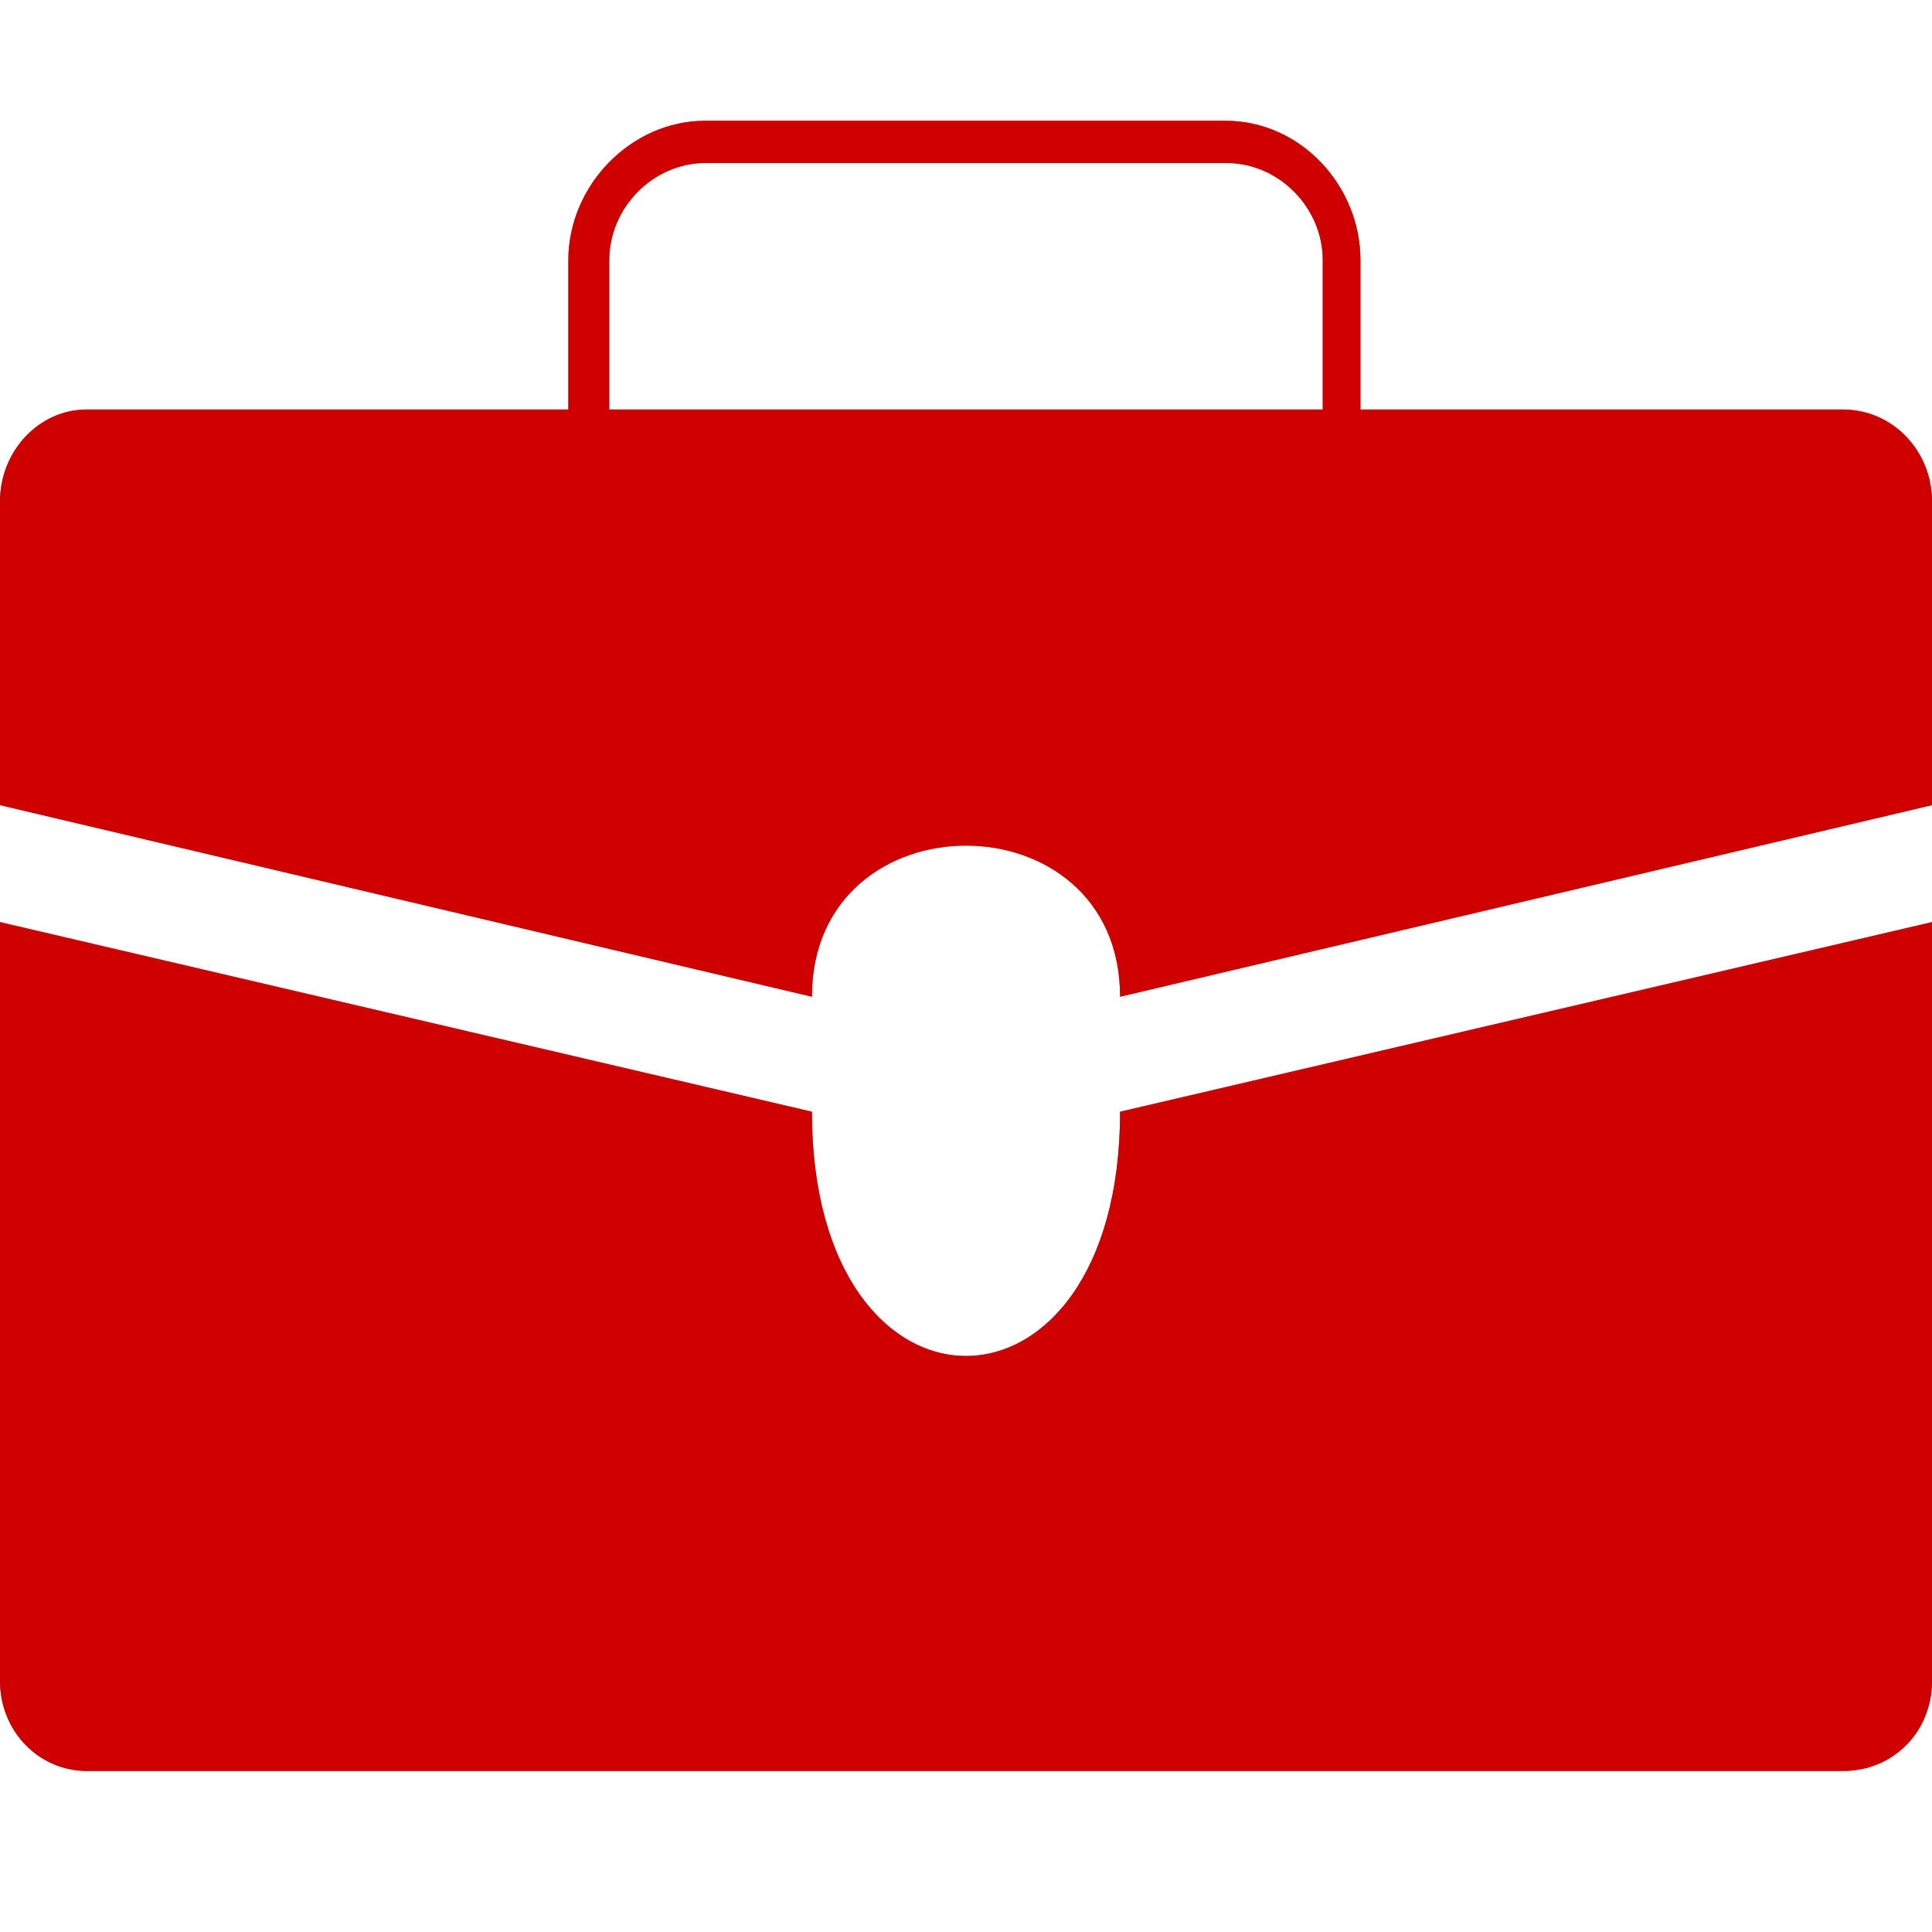 <?xml version="1.0" encoding="UTF-8"?> <svg xmlns="http://www.w3.org/2000/svg" viewBox="1976 2476 48 48" width="48" height="48" data-guides="{&quot;vertical&quot;:[],&quot;horizontal&quot;:[]}"><path fill="#7D7D7D" stroke="none" fill-opacity="1" stroke-width="1" stroke-opacity="1" clip-rule="evenodd" color="rgb(51, 51, 51)" fill-rule="evenodd" font-size-adjust="none" id="tSvg16cd36479eb" title="Path 21" d="M 1996.172 2503.62 C 1989.448 2502.05 1982.724 2500.479 1976 2498.909C 1976 2505.195 1976 2511.482 1976 2517.768C 1976 2518.999 1976.953 2520 1978.16 2520C 1992.704 2520 2007.248 2520 2021.792 2520C 2023.047 2520 2024 2519.015 2024 2517.768C 2024 2511.482 2024 2505.195 2024 2498.909C 2017.276 2500.479 2010.552 2502.05 2003.828 2503.62C 2003.828 2511.711 1996.172 2511.711 1996.172 2503.62ZM 2021.776 2486.173 C 2017.784 2486.173 2013.792 2486.173 2009.8 2486.173C 2009.8 2484.936 2009.8 2483.7 2009.8 2482.463C 2009.8 2480.608 2008.307 2479 2006.449 2479C 2002.139 2479 1997.829 2479 1993.52 2479C 1991.677 2479 1990.12 2480.608 1990.12 2482.463C 1990.12 2483.7 1990.12 2484.936 1990.12 2486.173C 1986.134 2486.173 1982.147 2486.173 1978.16 2486.173C 1976.953 2486.173 1976 2487.223 1976 2488.454C 1976 2490.971 1976 2493.487 1976 2496.004C 1982.724 2497.591 1989.448 2499.177 1996.172 2500.764C 1996.172 2495.758 2003.828 2495.758 2003.828 2500.764C 2010.552 2499.177 2017.276 2497.591 2024 2496.004C 2024 2493.487 2024 2490.971 2024 2488.454C 2024 2487.223 2023.047 2486.173 2021.776 2486.173ZM 2008.863 2486.173 C 2002.954 2486.173 1997.046 2486.173 1991.137 2486.173C 1991.137 2484.936 1991.137 2483.7 1991.137 2482.463C 1991.137 2481.167 1992.217 2480.05 1993.535 2480.05C 1997.845 2480.05 2002.155 2480.05 2006.465 2480.05C 2007.783 2480.05 2008.863 2481.167 2008.863 2482.463C 2008.863 2483.7 2008.863 2484.936 2008.863 2486.173Z"></path><path fill="#ce0000" stroke="none" fill-opacity="1" stroke-width="1" stroke-opacity="1" clip-rule="evenodd" color="rgb(51, 51, 51)" fill-rule="evenodd" font-size-adjust="none" id="tSvg15a8b56bc50" title="Path 22" d="M 1996.172 2503.62 C 1989.448 2502.05 1982.724 2500.479 1976 2498.909C 1976 2505.195 1976 2511.482 1976 2517.768C 1976 2518.999 1976.953 2520 1978.16 2520C 1992.704 2520 2007.248 2520 2021.792 2520C 2023.047 2520 2024 2519.015 2024 2517.768C 2024 2511.482 2024 2505.195 2024 2498.909C 2017.276 2500.479 2010.552 2502.05 2003.828 2503.62C 2003.828 2511.711 1996.172 2511.711 1996.172 2503.62ZM 2021.776 2486.173 C 2017.784 2486.173 2013.792 2486.173 2009.8 2486.173C 2009.8 2484.936 2009.8 2483.7 2009.8 2482.463C 2009.8 2480.608 2008.307 2479 2006.449 2479C 2002.139 2479 1997.829 2479 1993.52 2479C 1991.677 2479 1990.12 2480.608 1990.12 2482.463C 1990.12 2483.7 1990.12 2484.936 1990.12 2486.173C 1986.134 2486.173 1982.147 2486.173 1978.16 2486.173C 1976.953 2486.173 1976 2487.223 1976 2488.454C 1976 2490.971 1976 2493.487 1976 2496.004C 1982.724 2497.591 1989.448 2499.177 1996.172 2500.764C 1996.172 2495.758 2003.828 2495.758 2003.828 2500.764C 2010.552 2499.177 2017.276 2497.591 2024 2496.004C 2024 2493.487 2024 2490.971 2024 2488.454C 2024 2487.223 2023.047 2486.173 2021.776 2486.173ZM 2008.863 2486.173 C 2002.954 2486.173 1997.046 2486.173 1991.137 2486.173C 1991.137 2484.936 1991.137 2483.7 1991.137 2482.463C 1991.137 2481.167 1992.217 2480.05 1993.535 2480.05C 1997.845 2480.05 2002.155 2480.05 2006.465 2480.05C 2007.783 2480.05 2008.863 2481.167 2008.863 2482.463C 2008.863 2483.7 2008.863 2484.936 2008.863 2486.173Z"></path><defs></defs></svg> 